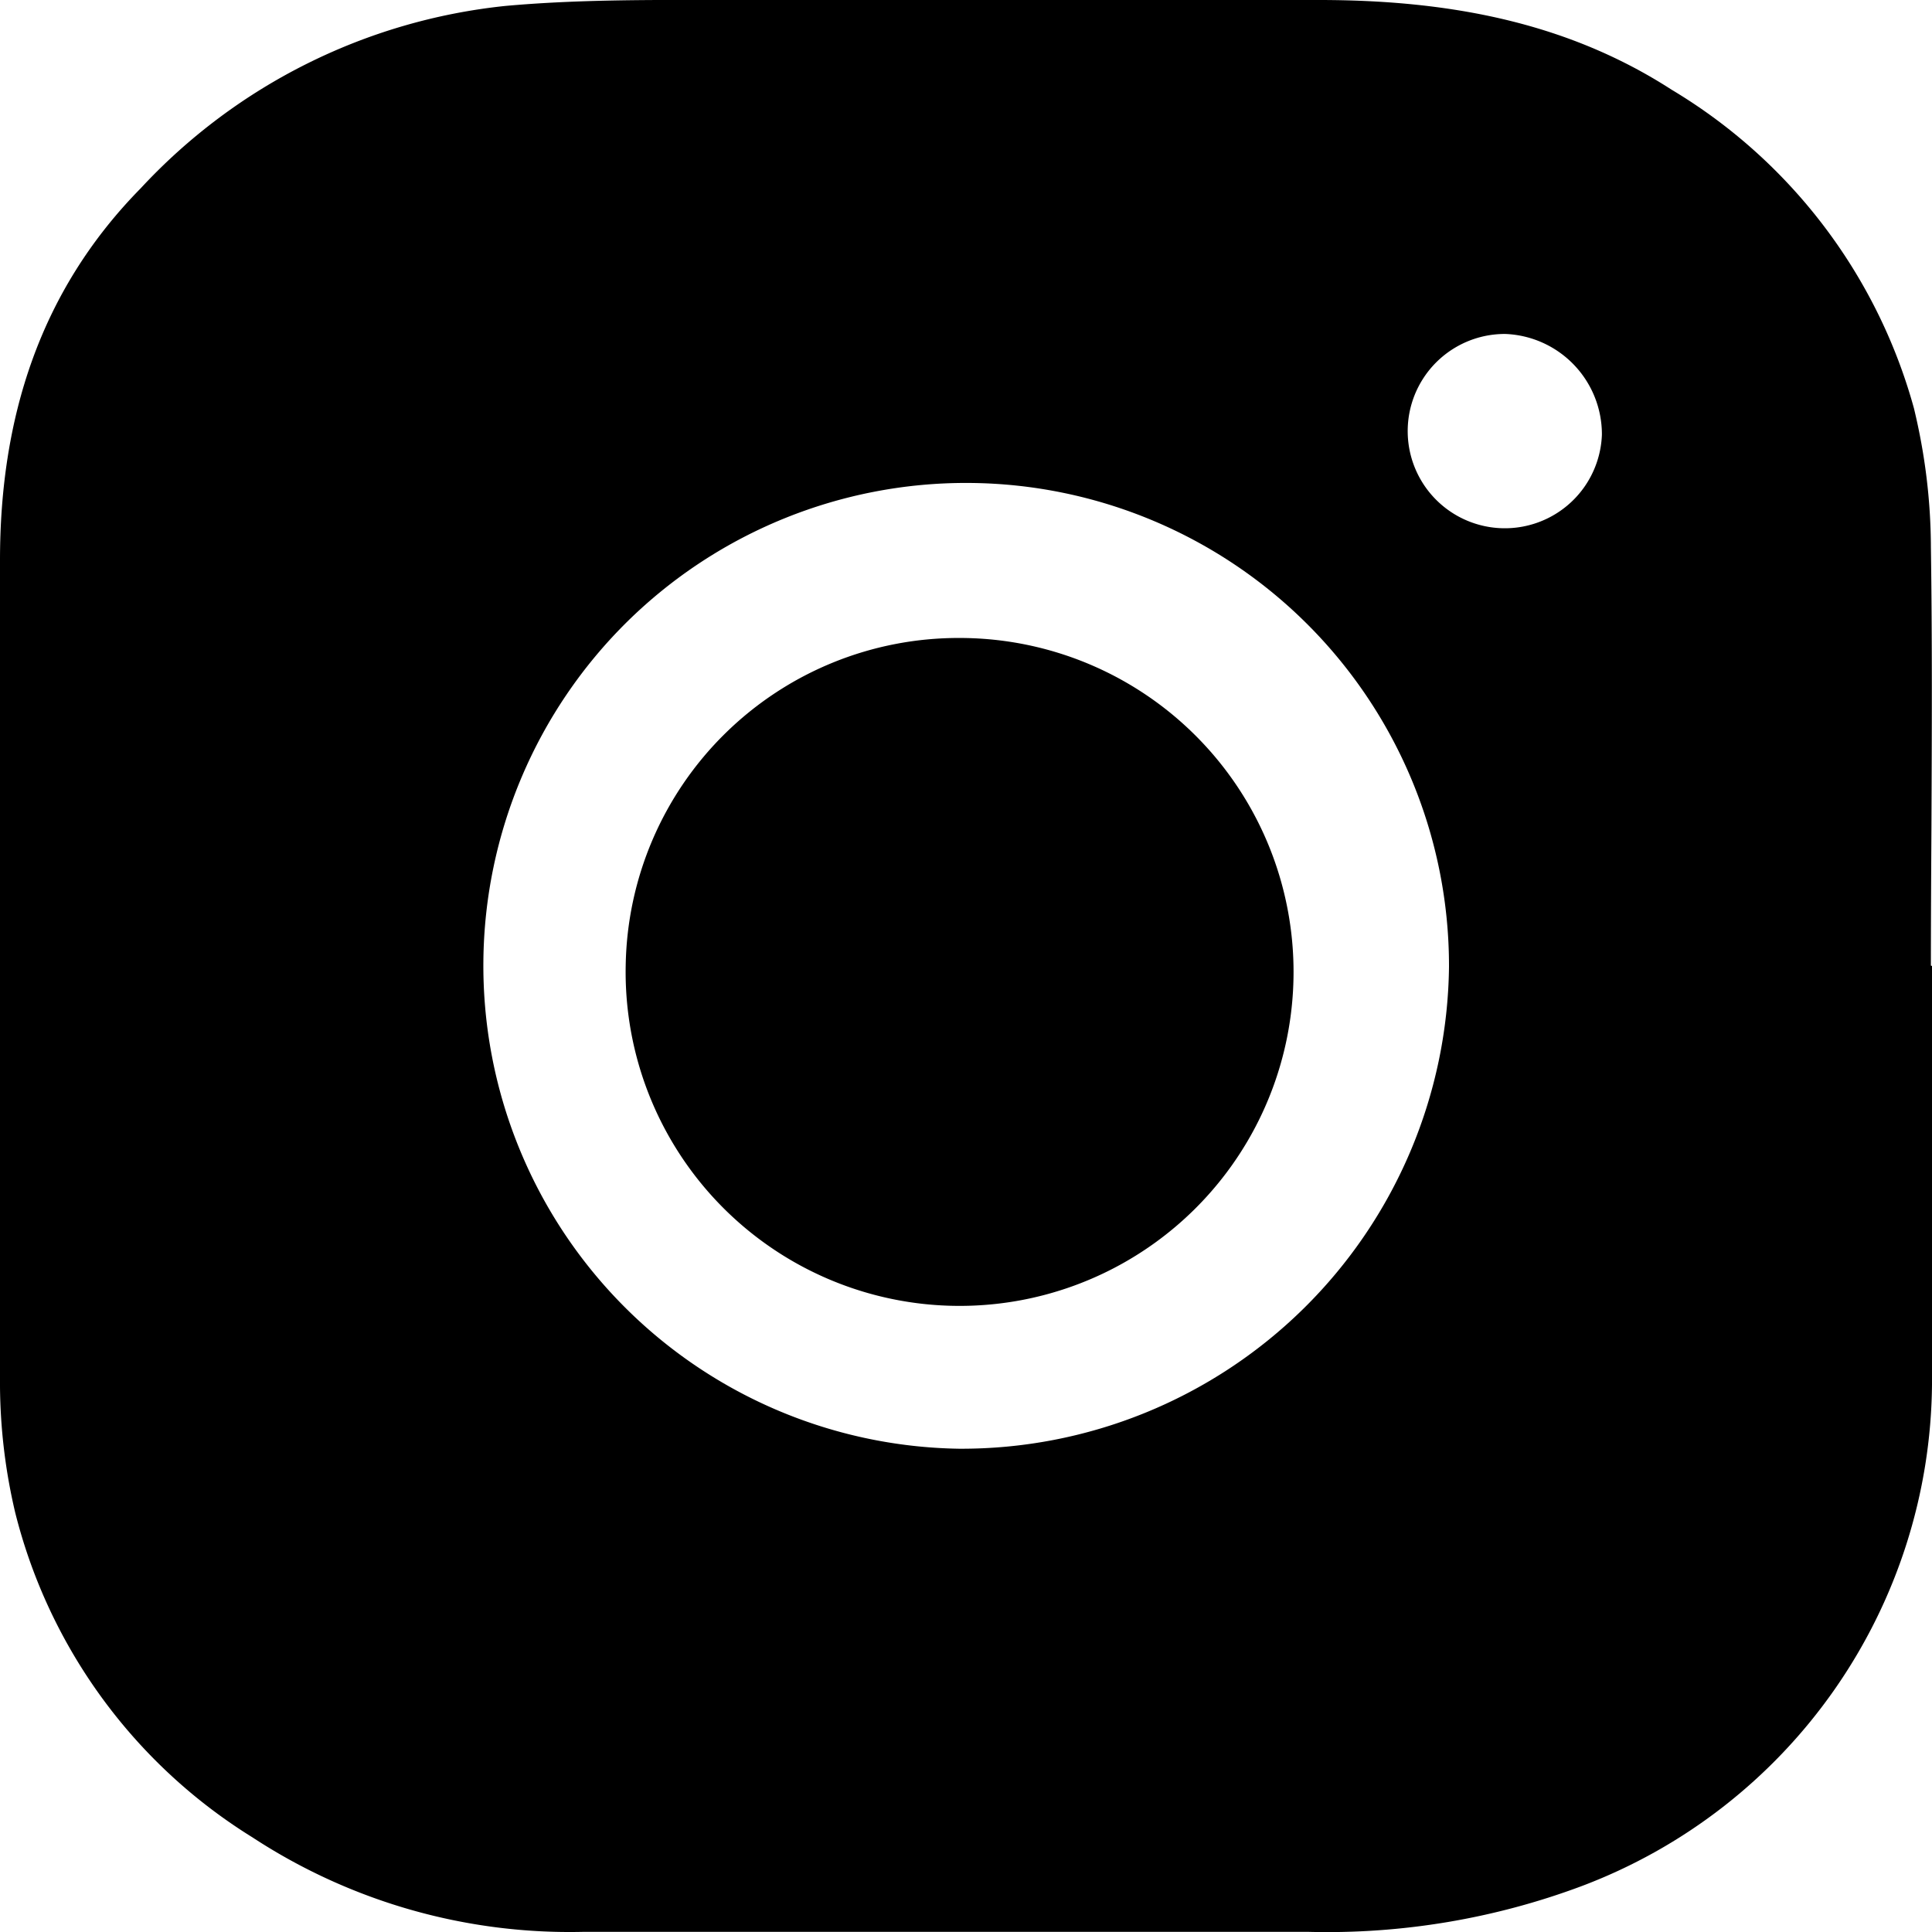 <svg width="14" height="14" fill="none" xmlns="http://www.w3.org/2000/svg"><path fill-rule="evenodd" clip-rule="evenodd" d="M14 7v3.032a3.922 3.922 0 01-2.543 3.637c-.63.235-1.3.347-1.973.33H4.223a4.195 4.195 0 01-2.394-.685A3.876 3.876 0 01.11 10.96a4.11 4.11 0 01-.11-.913V4.059c0-1.028.287-1.95 1.02-2.695A4.196 4.196 0 013.662.043c.5-.045 1.001-.044 1.495-.043h4.399c.908 0 1.78.148 2.557.65a3.896 3.896 0 011.756 2.308c.08.33.122.667.123 1.007.01.674.007 1.348.004 2.021-.002.337-.004.674-.004 1.011L14 7zm-7.052 3.498a3.501 3.501 0 01-2.402-5.994A3.5 3.5 0 0110.5 7.005a3.533 3.533 0 01-3.552 3.493zm-2.414-3.5a2.42 2.42 0 102.421-2.375A2.412 2.412 0 004.534 7zm6.943-3.464a.705.705 0 00.131-.384.728.728 0 00-.7-.73.704.704 0 10.569 1.114z" fill="#000"/></svg>